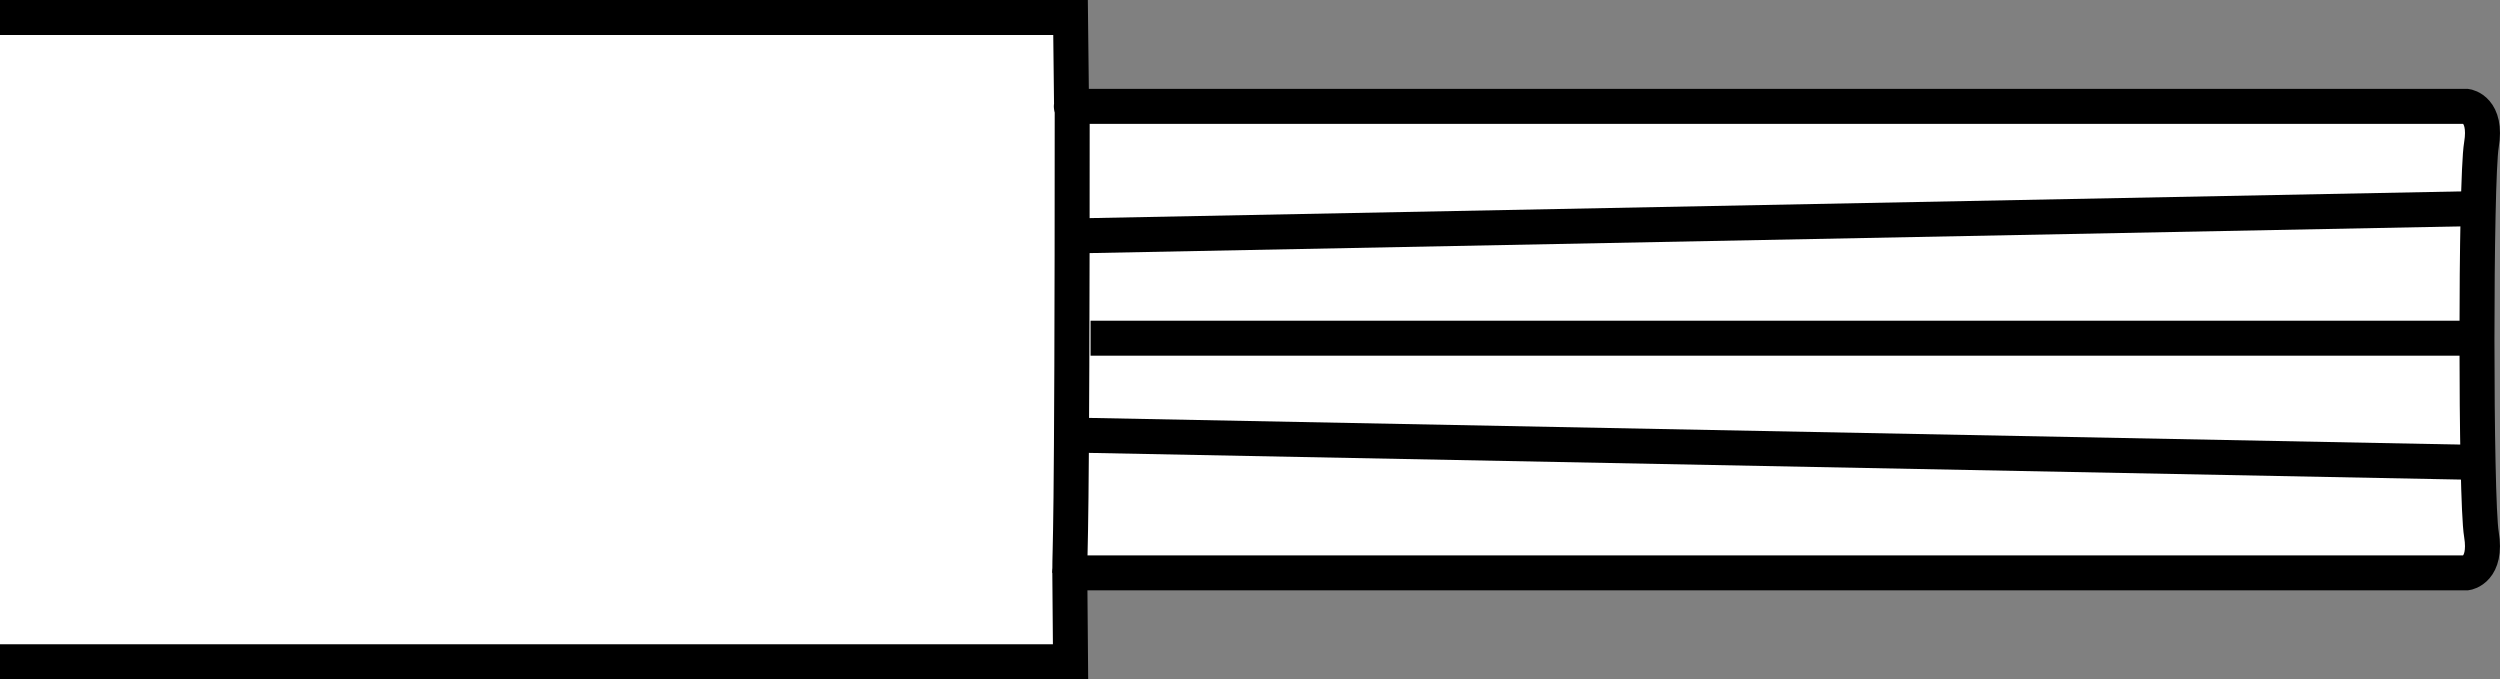 <?xml version="1.0" encoding="iso-8859-1"?>
<!-- Generator: Adobe Illustrator 28.1.0, SVG Export Plug-In . SVG Version: 6.00 Build 0)  -->
<svg version="1.1" id="image_1_" xmlns="http://www.w3.org/2000/svg" xmlns:xlink="http://www.w3.org/1999/xlink" x="0px" y="0px"
	 width="57.186px" height="15.537px" viewBox="0 0 57.186 15.537" enable-background="new 0 0 57.186 15.537"
	 xml:space="preserve">
<rect x="0" y="0" width="57.186" height="15.537" fill="#808080" stroke="none"/>
<path fill="#FFFFFF" stroke="#000000" stroke-width="0.8" d="M0,15.137h24.488l-0.017-2.033c-0.474,0,31.951,0,31.951,0
	s0.474-0.068,0.339-0.881c-0.136-0.813-0.136-8.096,0-8.909c0.136-0.813-0.339-0.881-0.339-0.881
	s-32.385,0-31.911,0L24.488,0.4H0"/>
<path fill="none" stroke="#000000" stroke-width="0.8" d="M24.526,2.396c0,10.49-0.055,9.878-0.055,10.708"/>
<line fill="none" stroke="#000000" stroke-width="0.8" x1="24.586" y1="5.396" x2="56.752" y2="4.769"/>
<line fill="none" stroke="#000000" stroke-width="0.8" x1="24.586" y1="9.953" x2="56.752" y2="10.579"/>
<line fill="none" stroke="#000000" stroke-width="0.8" x1="24.946" y1="7.736" x2="56.392" y2="7.736"/>
</svg>
